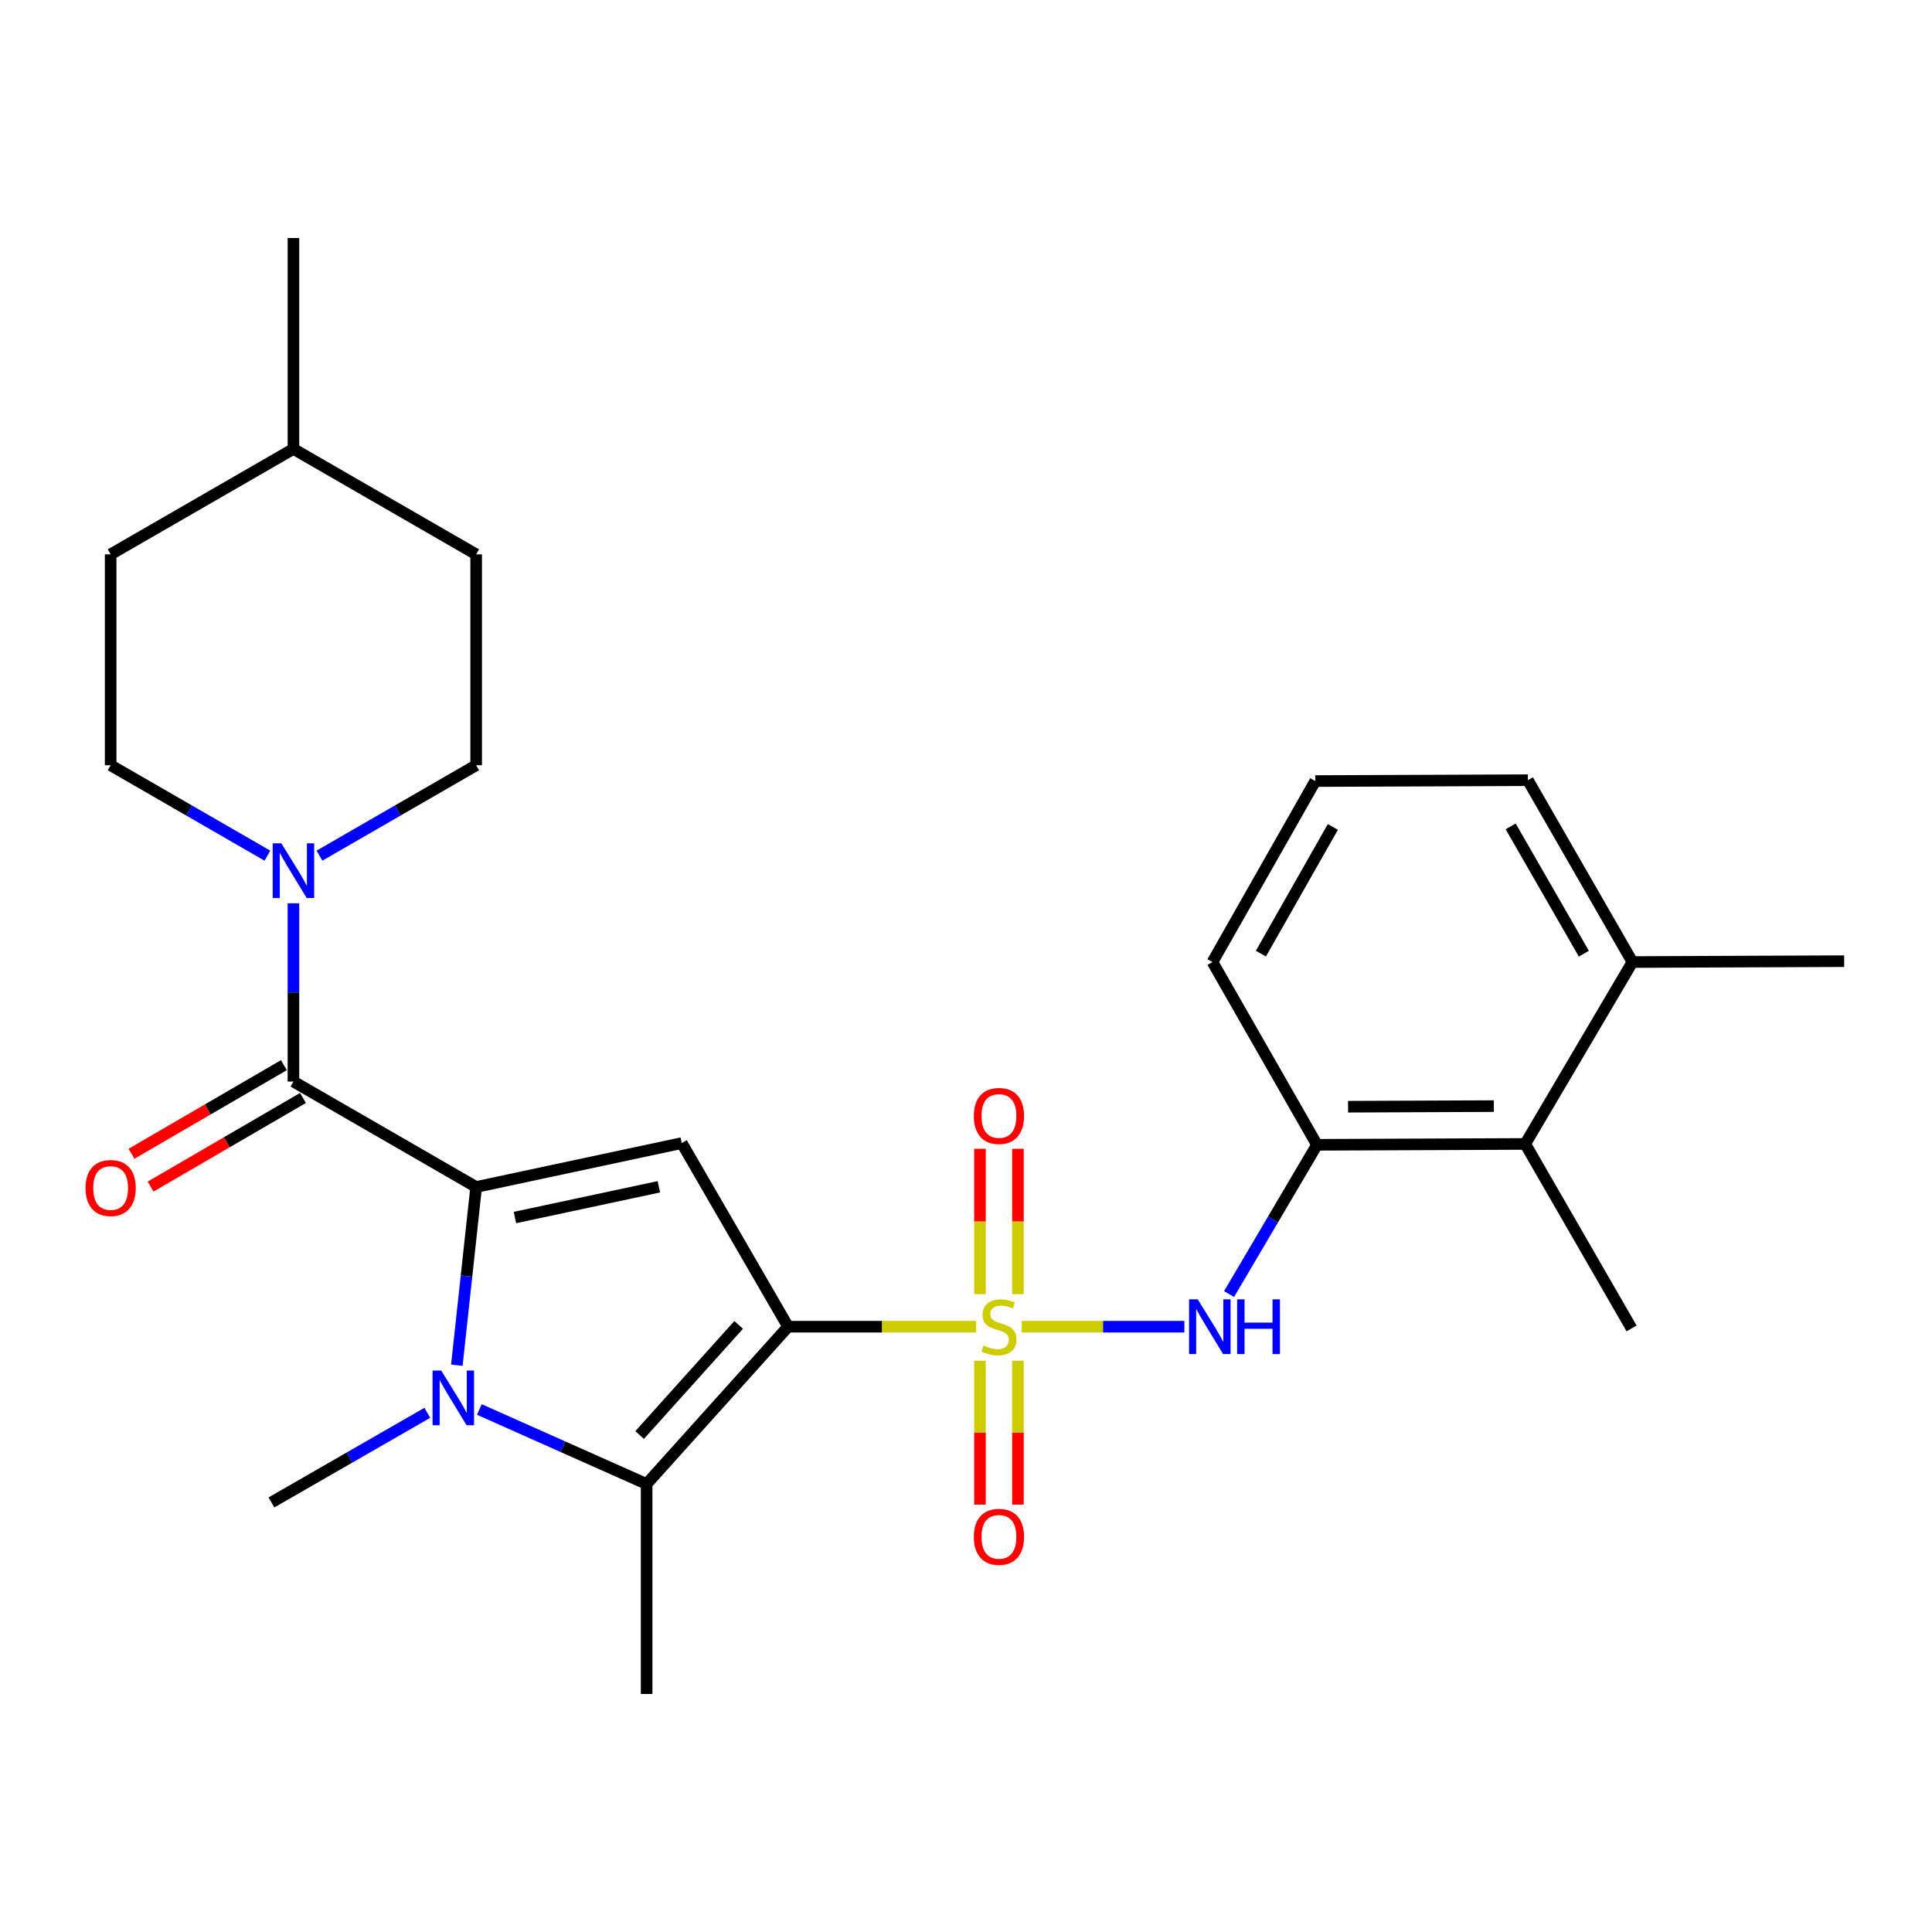 <?xml version='1.0' encoding='iso-8859-1'?>
<svg version='1.1' baseProfile='full'
              xmlns='http://www.w3.org/2000/svg'
                      xmlns:rdkit='http://www.rdkit.org/xml'
                      xmlns:xlink='http://www.w3.org/1999/xlink'
                  xml:space='preserve'
width='1000px' height='1000px' viewBox='0 0 1000 1000'>
<!-- END OF HEADER -->
<rect style='opacity:1.0;fill:#FFFFFF;stroke:none' width='1000' height='1000' x='0' y='0'> </rect>
<path class='bond-0' d='M 407.914,686.7 L 456.579,686.7' style='fill:none;fill-rule:evenodd;stroke:#000000;stroke-width:6px;stroke-linecap:butt;stroke-linejoin:miter;stroke-opacity:1' />
<path class='bond-0' d='M 456.579,686.7 L 505.244,686.7' style='fill:none;fill-rule:evenodd;stroke:#CCCC00;stroke-width:6px;stroke-linecap:butt;stroke-linejoin:miter;stroke-opacity:1' />
<path class='bond-3' d='M 407.914,686.7 L 352.88,591.653' style='fill:none;fill-rule:evenodd;stroke:#000000;stroke-width:6px;stroke-linecap:butt;stroke-linejoin:miter;stroke-opacity:1' />
<path class='bond-4' d='M 407.914,686.7 L 334.685,768.115' style='fill:none;fill-rule:evenodd;stroke:#000000;stroke-width:6px;stroke-linecap:butt;stroke-linejoin:miter;stroke-opacity:1' />
<path class='bond-4' d='M 382.322,685.774 L 331.062,742.764' style='fill:none;fill-rule:evenodd;stroke:#000000;stroke-width:6px;stroke-linecap:butt;stroke-linejoin:miter;stroke-opacity:1' />
<path class='bond-6' d='M 528.861,686.7 L 570.945,686.7' style='fill:none;fill-rule:evenodd;stroke:#CCCC00;stroke-width:6px;stroke-linecap:butt;stroke-linejoin:miter;stroke-opacity:1' />
<path class='bond-6' d='M 570.945,686.7 L 613.028,686.7' style='fill:none;fill-rule:evenodd;stroke:#0000FF;stroke-width:6px;stroke-linecap:butt;stroke-linejoin:miter;stroke-opacity:1' />
<path class='bond-9' d='M 526.876,669.851 L 526.876,632.229' style='fill:none;fill-rule:evenodd;stroke:#CCCC00;stroke-width:6px;stroke-linecap:butt;stroke-linejoin:miter;stroke-opacity:1' />
<path class='bond-9' d='M 526.876,632.229 L 526.876,594.608' style='fill:none;fill-rule:evenodd;stroke:#FF0000;stroke-width:6px;stroke-linecap:butt;stroke-linejoin:miter;stroke-opacity:1' />
<path class='bond-9' d='M 507.229,669.851 L 507.229,632.229' style='fill:none;fill-rule:evenodd;stroke:#CCCC00;stroke-width:6px;stroke-linecap:butt;stroke-linejoin:miter;stroke-opacity:1' />
<path class='bond-9' d='M 507.229,632.229 L 507.229,594.608' style='fill:none;fill-rule:evenodd;stroke:#FF0000;stroke-width:6px;stroke-linecap:butt;stroke-linejoin:miter;stroke-opacity:1' />
<path class='bond-10' d='M 507.229,704.297 L 507.229,741.54' style='fill:none;fill-rule:evenodd;stroke:#CCCC00;stroke-width:6px;stroke-linecap:butt;stroke-linejoin:miter;stroke-opacity:1' />
<path class='bond-10' d='M 507.229,741.54 L 507.229,778.783' style='fill:none;fill-rule:evenodd;stroke:#FF0000;stroke-width:6px;stroke-linecap:butt;stroke-linejoin:miter;stroke-opacity:1' />
<path class='bond-10' d='M 526.876,704.297 L 526.876,741.54' style='fill:none;fill-rule:evenodd;stroke:#CCCC00;stroke-width:6px;stroke-linecap:butt;stroke-linejoin:miter;stroke-opacity:1' />
<path class='bond-10' d='M 526.876,741.54 L 526.876,778.783' style='fill:none;fill-rule:evenodd;stroke:#FF0000;stroke-width:6px;stroke-linecap:butt;stroke-linejoin:miter;stroke-opacity:1' />
<path class='bond-1' d='M 246.46,614.389 L 352.88,591.653' style='fill:none;fill-rule:evenodd;stroke:#000000;stroke-width:6px;stroke-linecap:butt;stroke-linejoin:miter;stroke-opacity:1' />
<path class='bond-1' d='M 266.528,630.192 L 341.022,614.277' style='fill:none;fill-rule:evenodd;stroke:#000000;stroke-width:6px;stroke-linecap:butt;stroke-linejoin:miter;stroke-opacity:1' />
<path class='bond-5' d='M 246.46,614.389 L 151.882,559.814' style='fill:none;fill-rule:evenodd;stroke:#000000;stroke-width:6px;stroke-linecap:butt;stroke-linejoin:miter;stroke-opacity:1' />
<path class='bond-27' d='M 246.46,614.389 L 241.46,660.511' style='fill:none;fill-rule:evenodd;stroke:#000000;stroke-width:6px;stroke-linecap:butt;stroke-linejoin:miter;stroke-opacity:1' />
<path class='bond-27' d='M 241.46,660.511 L 236.46,706.634' style='fill:none;fill-rule:evenodd;stroke:#0000FF;stroke-width:6px;stroke-linecap:butt;stroke-linejoin:miter;stroke-opacity:1' />
<path class='bond-2' d='M 248.106,729.543 L 291.396,748.829' style='fill:none;fill-rule:evenodd;stroke:#0000FF;stroke-width:6px;stroke-linecap:butt;stroke-linejoin:miter;stroke-opacity:1' />
<path class='bond-2' d='M 291.396,748.829 L 334.685,768.115' style='fill:none;fill-rule:evenodd;stroke:#000000;stroke-width:6px;stroke-linecap:butt;stroke-linejoin:miter;stroke-opacity:1' />
<path class='bond-16' d='M 221.173,731.273 L 180.835,754.464' style='fill:none;fill-rule:evenodd;stroke:#0000FF;stroke-width:6px;stroke-linecap:butt;stroke-linejoin:miter;stroke-opacity:1' />
<path class='bond-16' d='M 180.835,754.464 L 140.497,777.655' style='fill:none;fill-rule:evenodd;stroke:#000000;stroke-width:6px;stroke-linecap:butt;stroke-linejoin:miter;stroke-opacity:1' />
<path class='bond-17' d='M 334.685,768.115 L 334.685,876.795' style='fill:none;fill-rule:evenodd;stroke:#000000;stroke-width:6px;stroke-linecap:butt;stroke-linejoin:miter;stroke-opacity:1' />
<path class='bond-7' d='M 151.882,559.814 L 151.882,513.684' style='fill:none;fill-rule:evenodd;stroke:#000000;stroke-width:6px;stroke-linecap:butt;stroke-linejoin:miter;stroke-opacity:1' />
<path class='bond-7' d='M 151.882,513.684 L 151.882,467.553' style='fill:none;fill-rule:evenodd;stroke:#0000FF;stroke-width:6px;stroke-linecap:butt;stroke-linejoin:miter;stroke-opacity:1' />
<path class='bond-12' d='M 146.943,551.322 L 107.506,574.257' style='fill:none;fill-rule:evenodd;stroke:#000000;stroke-width:6px;stroke-linecap:butt;stroke-linejoin:miter;stroke-opacity:1' />
<path class='bond-12' d='M 107.506,574.257 L 68.068,597.193' style='fill:none;fill-rule:evenodd;stroke:#FF0000;stroke-width:6px;stroke-linecap:butt;stroke-linejoin:miter;stroke-opacity:1' />
<path class='bond-12' d='M 156.82,568.306 L 117.383,591.241' style='fill:none;fill-rule:evenodd;stroke:#000000;stroke-width:6px;stroke-linecap:butt;stroke-linejoin:miter;stroke-opacity:1' />
<path class='bond-12' d='M 117.383,591.241 L 77.945,614.176' style='fill:none;fill-rule:evenodd;stroke:#FF0000;stroke-width:6px;stroke-linecap:butt;stroke-linejoin:miter;stroke-opacity:1' />
<path class='bond-8' d='M 636.154,669.808 L 658.913,631.178' style='fill:none;fill-rule:evenodd;stroke:#0000FF;stroke-width:6px;stroke-linecap:butt;stroke-linejoin:miter;stroke-opacity:1' />
<path class='bond-8' d='M 658.913,631.178 L 681.672,592.548' style='fill:none;fill-rule:evenodd;stroke:#000000;stroke-width:6px;stroke-linecap:butt;stroke-linejoin:miter;stroke-opacity:1' />
<path class='bond-13' d='M 138.411,442.894 L 97.841,419.492' style='fill:none;fill-rule:evenodd;stroke:#0000FF;stroke-width:6px;stroke-linecap:butt;stroke-linejoin:miter;stroke-opacity:1' />
<path class='bond-13' d='M 97.841,419.492 L 57.271,396.09' style='fill:none;fill-rule:evenodd;stroke:#000000;stroke-width:6px;stroke-linecap:butt;stroke-linejoin:miter;stroke-opacity:1' />
<path class='bond-14' d='M 165.351,442.892 L 205.906,419.491' style='fill:none;fill-rule:evenodd;stroke:#0000FF;stroke-width:6px;stroke-linecap:butt;stroke-linejoin:miter;stroke-opacity:1' />
<path class='bond-14' d='M 205.906,419.491 L 246.46,396.09' style='fill:none;fill-rule:evenodd;stroke:#000000;stroke-width:6px;stroke-linecap:butt;stroke-linejoin:miter;stroke-opacity:1' />
<path class='bond-11' d='M 681.672,592.548 L 789.457,592.1' style='fill:none;fill-rule:evenodd;stroke:#000000;stroke-width:6px;stroke-linecap:butt;stroke-linejoin:miter;stroke-opacity:1' />
<path class='bond-11' d='M 697.758,572.834 L 773.207,572.521' style='fill:none;fill-rule:evenodd;stroke:#000000;stroke-width:6px;stroke-linecap:butt;stroke-linejoin:miter;stroke-opacity:1' />
<path class='bond-20' d='M 681.672,592.548 L 627.577,497.948' style='fill:none;fill-rule:evenodd;stroke:#000000;stroke-width:6px;stroke-linecap:butt;stroke-linejoin:miter;stroke-opacity:1' />
<path class='bond-15' d='M 789.457,592.1 L 844.948,497.948' style='fill:none;fill-rule:evenodd;stroke:#000000;stroke-width:6px;stroke-linecap:butt;stroke-linejoin:miter;stroke-opacity:1' />
<path class='bond-23' d='M 789.457,592.1 L 844.501,687.595' style='fill:none;fill-rule:evenodd;stroke:#000000;stroke-width:6px;stroke-linecap:butt;stroke-linejoin:miter;stroke-opacity:1' />
<path class='bond-19' d='M 57.271,396.09 L 57.271,286.929' style='fill:none;fill-rule:evenodd;stroke:#000000;stroke-width:6px;stroke-linecap:butt;stroke-linejoin:miter;stroke-opacity:1' />
<path class='bond-18' d='M 246.46,396.09 L 246.46,286.929' style='fill:none;fill-rule:evenodd;stroke:#000000;stroke-width:6px;stroke-linecap:butt;stroke-linejoin:miter;stroke-opacity:1' />
<path class='bond-25' d='M 844.948,497.948 L 954.545,497.5' style='fill:none;fill-rule:evenodd;stroke:#000000;stroke-width:6px;stroke-linecap:butt;stroke-linejoin:miter;stroke-opacity:1' />
<path class='bond-28' d='M 844.948,497.948 L 790.832,403.828' style='fill:none;fill-rule:evenodd;stroke:#000000;stroke-width:6px;stroke-linecap:butt;stroke-linejoin:miter;stroke-opacity:1' />
<path class='bond-28' d='M 819.799,493.623 L 781.917,427.739' style='fill:none;fill-rule:evenodd;stroke:#000000;stroke-width:6px;stroke-linecap:butt;stroke-linejoin:miter;stroke-opacity:1' />
<path class='bond-21' d='M 246.46,286.929 L 151.882,232.365' style='fill:none;fill-rule:evenodd;stroke:#000000;stroke-width:6px;stroke-linecap:butt;stroke-linejoin:miter;stroke-opacity:1' />
<path class='bond-29' d='M 57.271,286.929 L 151.882,232.365' style='fill:none;fill-rule:evenodd;stroke:#000000;stroke-width:6px;stroke-linecap:butt;stroke-linejoin:miter;stroke-opacity:1' />
<path class='bond-22' d='M 627.577,497.948 L 680.777,404.276' style='fill:none;fill-rule:evenodd;stroke:#000000;stroke-width:6px;stroke-linecap:butt;stroke-linejoin:miter;stroke-opacity:1' />
<path class='bond-22' d='M 652.641,493.6 L 689.881,428.029' style='fill:none;fill-rule:evenodd;stroke:#000000;stroke-width:6px;stroke-linecap:butt;stroke-linejoin:miter;stroke-opacity:1' />
<path class='bond-26' d='M 151.882,232.365 L 151.882,123.205' style='fill:none;fill-rule:evenodd;stroke:#000000;stroke-width:6px;stroke-linecap:butt;stroke-linejoin:miter;stroke-opacity:1' />
<path class='bond-24' d='M 680.777,404.276 L 790.832,403.828' style='fill:none;fill-rule:evenodd;stroke:#000000;stroke-width:6px;stroke-linecap:butt;stroke-linejoin:miter;stroke-opacity:1' />
<path  class='atom-1' d='M 509.052 696.42
Q 509.372 696.54, 510.692 697.1
Q 512.012 697.66, 513.452 698.02
Q 514.932 698.34, 516.372 698.34
Q 519.052 698.34, 520.612 697.06
Q 522.172 695.74, 522.172 693.46
Q 522.172 691.9, 521.372 690.94
Q 520.612 689.98, 519.412 689.46
Q 518.212 688.94, 516.212 688.34
Q 513.692 687.58, 512.172 686.86
Q 510.692 686.14, 509.612 684.62
Q 508.572 683.1, 508.572 680.54
Q 508.572 676.98, 510.972 674.78
Q 513.412 672.58, 518.212 672.58
Q 521.492 672.58, 525.212 674.14
L 524.292 677.22
Q 520.892 675.82, 518.332 675.82
Q 515.572 675.82, 514.052 676.98
Q 512.532 678.1, 512.572 680.06
Q 512.572 681.58, 513.332 682.5
Q 514.132 683.42, 515.252 683.94
Q 516.412 684.46, 518.332 685.06
Q 520.892 685.86, 522.412 686.66
Q 523.932 687.46, 525.012 689.1
Q 526.132 690.7, 526.132 693.46
Q 526.132 697.38, 523.492 699.5
Q 520.892 701.58, 516.532 701.58
Q 514.012 701.58, 512.092 701.02
Q 510.212 700.5, 507.972 699.58
L 509.052 696.42
' fill='#CCCC00'/>
<path  class='atom-3' d='M 228.368 709.378
L 237.648 724.378
Q 238.568 725.858, 240.048 728.538
Q 241.528 731.218, 241.608 731.378
L 241.608 709.378
L 245.368 709.378
L 245.368 737.698
L 241.488 737.698
L 231.528 721.298
Q 230.368 719.378, 229.128 717.178
Q 227.928 714.978, 227.568 714.298
L 227.568 737.698
L 223.888 737.698
L 223.888 709.378
L 228.368 709.378
' fill='#0000FF'/>
<path  class='atom-7' d='M 619.942 672.54
L 629.222 687.54
Q 630.142 689.02, 631.622 691.7
Q 633.102 694.38, 633.182 694.54
L 633.182 672.54
L 636.942 672.54
L 636.942 700.86
L 633.062 700.86
L 623.102 684.46
Q 621.942 682.54, 620.702 680.34
Q 619.502 678.14, 619.142 677.46
L 619.142 700.86
L 615.462 700.86
L 615.462 672.54
L 619.942 672.54
' fill='#0000FF'/>
<path  class='atom-7' d='M 640.342 672.54
L 644.182 672.54
L 644.182 684.58
L 658.662 684.58
L 658.662 672.54
L 662.502 672.54
L 662.502 700.86
L 658.662 700.86
L 658.662 687.78
L 644.182 687.78
L 644.182 700.86
L 640.342 700.86
L 640.342 672.54
' fill='#0000FF'/>
<path  class='atom-8' d='M 145.622 436.504
L 154.902 451.504
Q 155.822 452.984, 157.302 455.664
Q 158.782 458.344, 158.862 458.504
L 158.862 436.504
L 162.622 436.504
L 162.622 464.824
L 158.742 464.824
L 148.782 448.424
Q 147.622 446.504, 146.382 444.304
Q 145.182 442.104, 144.822 441.424
L 144.822 464.824
L 141.142 464.824
L 141.142 436.504
L 145.622 436.504
' fill='#0000FF'/>
<path  class='atom-10' d='M 504.052 577.62
Q 504.052 570.82, 507.412 567.02
Q 510.772 563.22, 517.052 563.22
Q 523.332 563.22, 526.692 567.02
Q 530.052 570.82, 530.052 577.62
Q 530.052 584.5, 526.652 588.42
Q 523.252 592.3, 517.052 592.3
Q 510.812 592.3, 507.412 588.42
Q 504.052 584.54, 504.052 577.62
M 517.052 589.1
Q 521.372 589.1, 523.692 586.22
Q 526.052 583.3, 526.052 577.62
Q 526.052 572.06, 523.692 569.26
Q 521.372 566.42, 517.052 566.42
Q 512.732 566.42, 510.372 569.22
Q 508.052 572.02, 508.052 577.62
Q 508.052 583.34, 510.372 586.22
Q 512.732 589.1, 517.052 589.1
' fill='#FF0000'/>
<path  class='atom-11' d='M 504.052 795.46
Q 504.052 788.66, 507.412 784.86
Q 510.772 781.06, 517.052 781.06
Q 523.332 781.06, 526.692 784.86
Q 530.052 788.66, 530.052 795.46
Q 530.052 802.34, 526.652 806.26
Q 523.252 810.14, 517.052 810.14
Q 510.812 810.14, 507.412 806.26
Q 504.052 802.38, 504.052 795.46
M 517.052 806.94
Q 521.372 806.94, 523.692 804.06
Q 526.052 801.14, 526.052 795.46
Q 526.052 789.9, 523.692 787.1
Q 521.372 784.26, 517.052 784.26
Q 512.732 784.26, 510.372 787.06
Q 508.052 789.86, 508.052 795.46
Q 508.052 801.18, 510.372 804.06
Q 512.732 806.94, 517.052 806.94
' fill='#FF0000'/>
<path  class='atom-13' d='M 44.271 614.916
Q 44.271 608.116, 47.631 604.316
Q 50.991 600.516, 57.271 600.516
Q 63.551 600.516, 66.911 604.316
Q 70.271 608.116, 70.271 614.916
Q 70.271 621.796, 66.871 625.716
Q 63.471 629.596, 57.271 629.596
Q 51.031 629.596, 47.631 625.716
Q 44.271 621.836, 44.271 614.916
M 57.271 626.396
Q 61.591 626.396, 63.911 623.516
Q 66.271 620.596, 66.271 614.916
Q 66.271 609.356, 63.911 606.556
Q 61.591 603.716, 57.271 603.716
Q 52.951 603.716, 50.591 606.516
Q 48.271 609.316, 48.271 614.916
Q 48.271 620.636, 50.591 623.516
Q 52.951 626.396, 57.271 626.396
' fill='#FF0000'/>
</svg>
